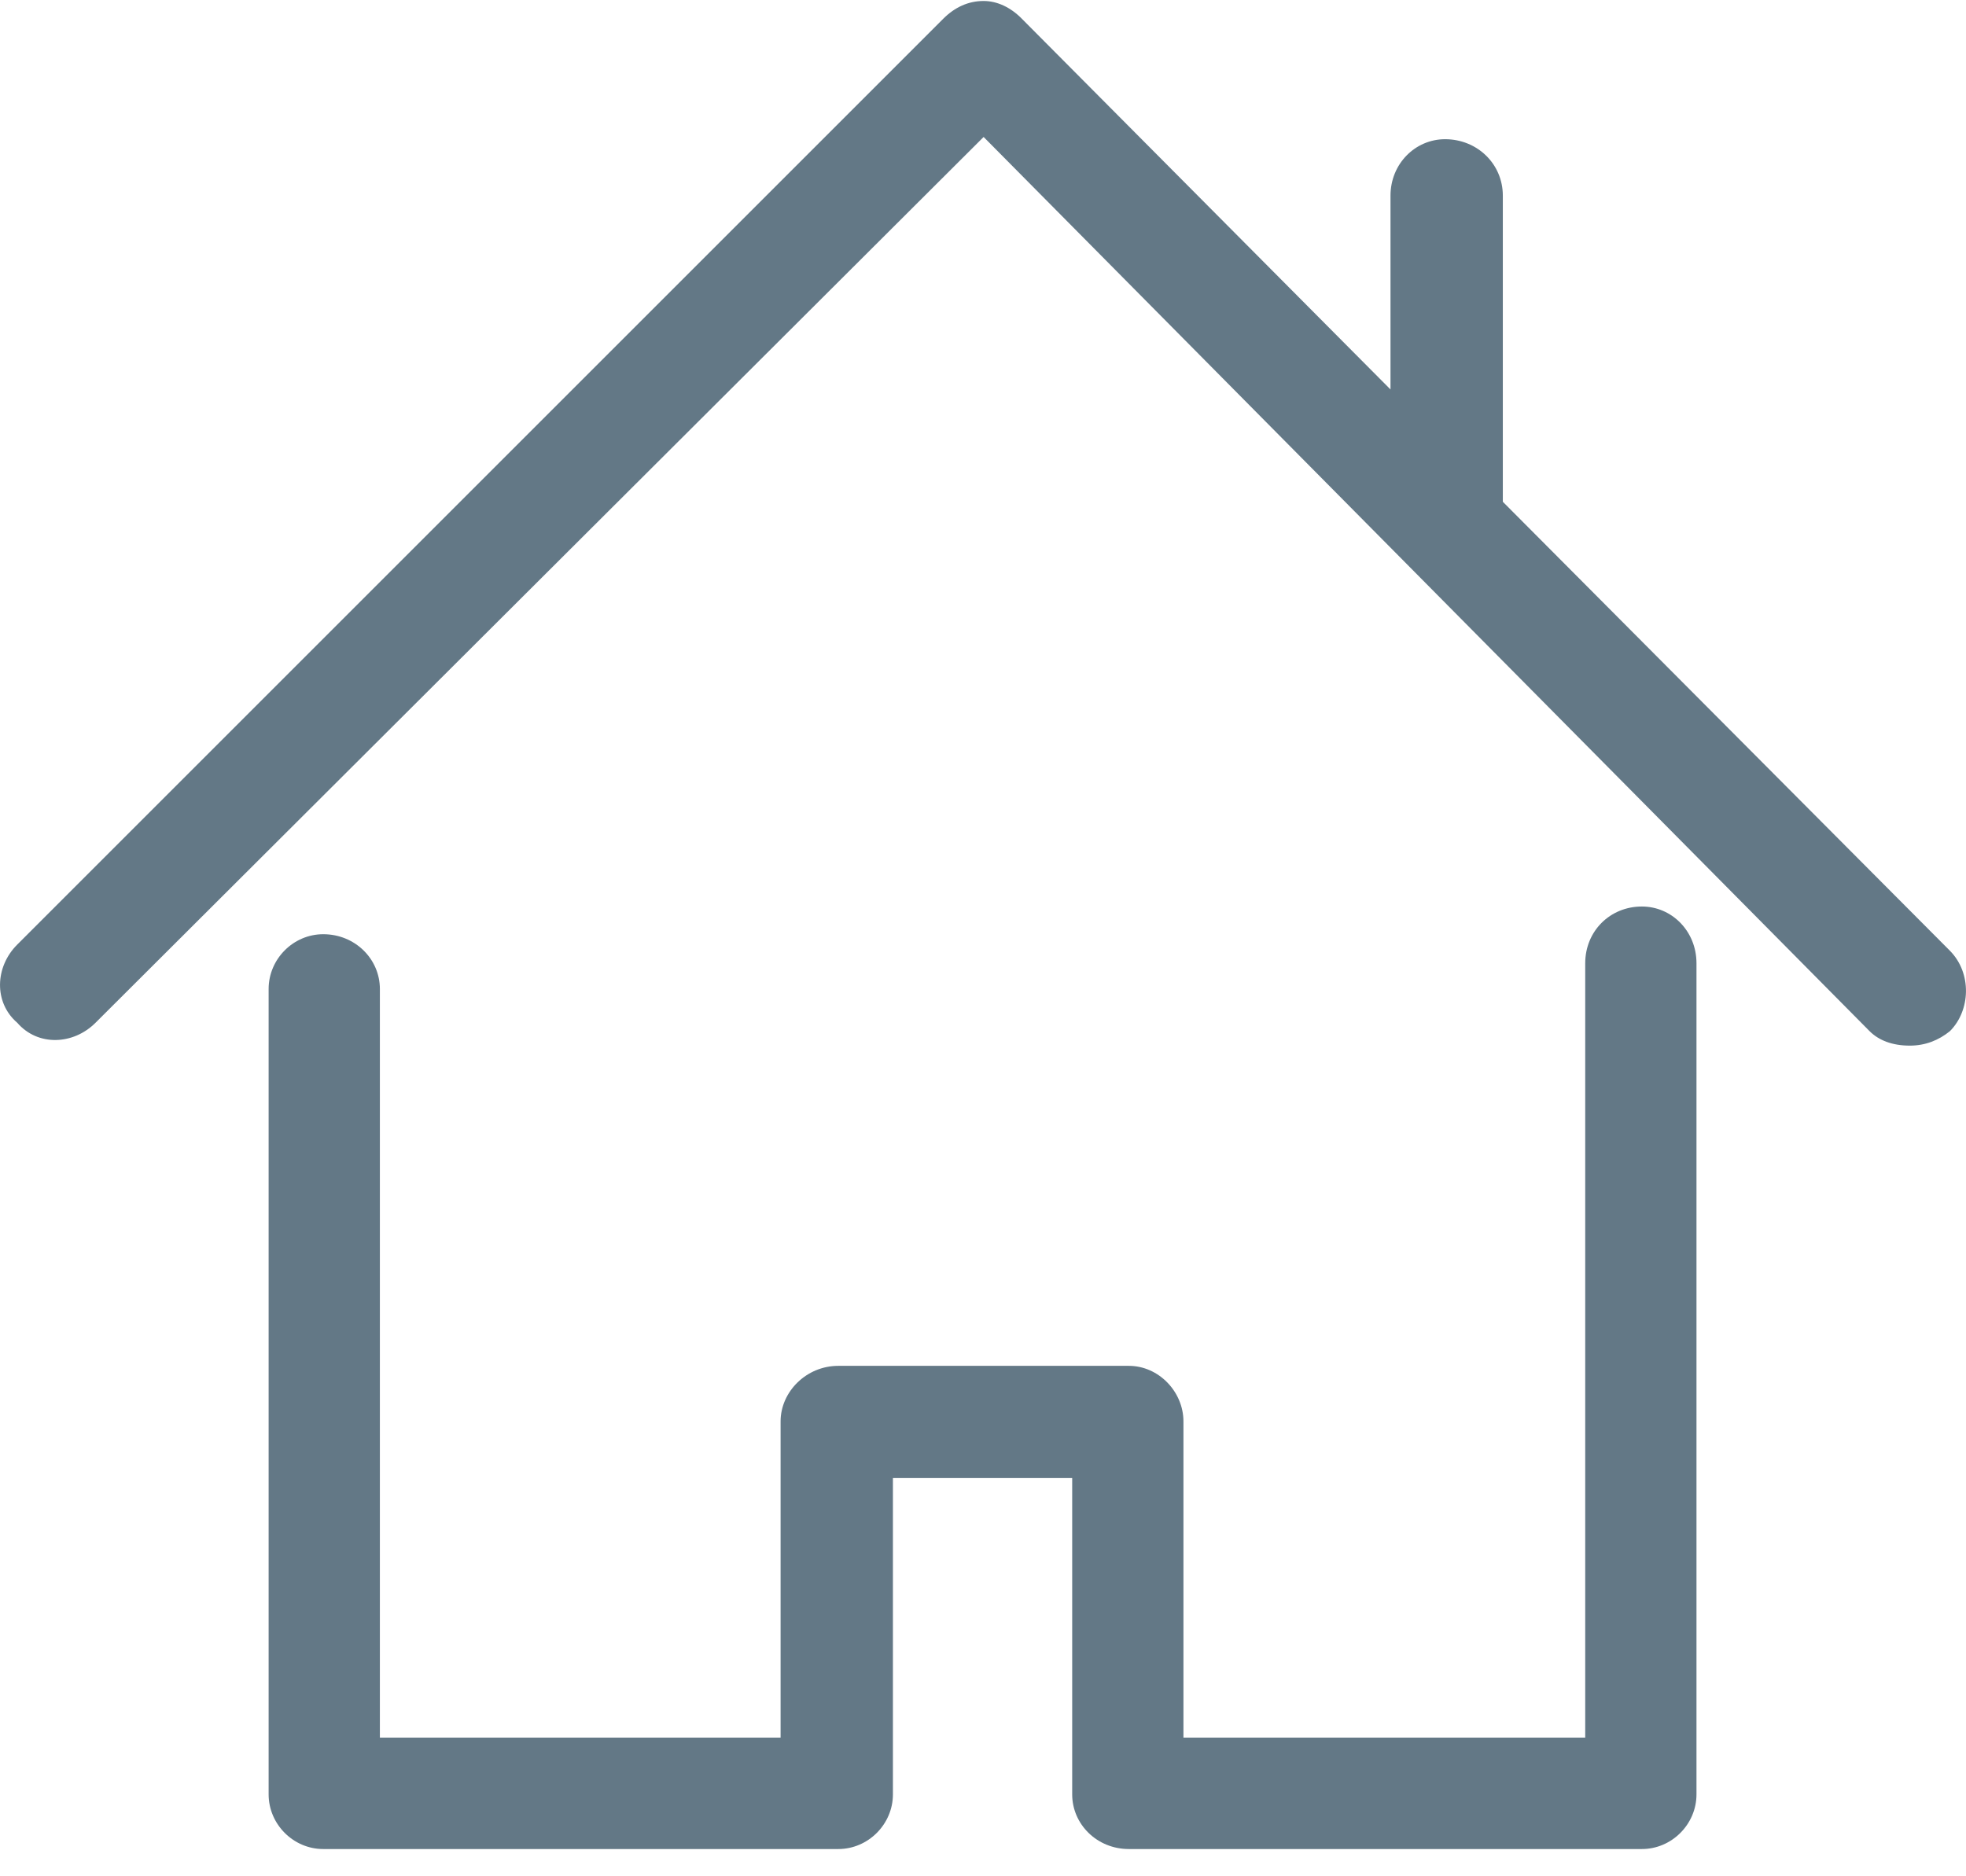 <?xml version="1.0" encoding="UTF-8"?>
<svg width="22px" height="21px" viewBox="0 0 22 21" version="1.1" xmlns="http://www.w3.org/2000/svg" xmlns:xlink="http://www.w3.org/1999/xlink">
    <!-- Generator: Sketch 48.1 (47250) - http://www.bohemiancoding.com/sketch -->
    <title>icon-home</title>
    <desc>Created with Sketch.</desc>
    <defs></defs>
    <g id="Desktop" stroke="none" stroke-width="1" fill="none" fill-rule="evenodd" transform="translate(-1122, -29)">
        <g id="Group-3" transform="translate(1110, 24)" fill="#637886" fill-rule="nonzero">
            <g id="icon-home" transform="translate(12, 5)">
                <path d="M18.373,10.146 C18.016,10.146 17.739,10.422 17.739,10.781 L17.739,19.448 L13.243,19.448 L13.243,15.909 C13.243,15.577 12.966,15.287 12.632,15.287 L9.381,15.287 C9.023,15.287 8.735,15.577 8.735,15.909 L8.735,19.448 L4.251,19.448 L4.251,11.069 C4.251,10.734 3.974,10.456 3.617,10.456 C3.282,10.456 3.006,10.734 3.006,11.069 L3.006,20.083 C3.006,20.417 3.282,20.695 3.617,20.695 L9.381,20.695 C9.715,20.695 9.992,20.417 9.992,20.083 L9.992,16.543 L11.998,16.543 L11.998,20.083 C11.998,20.417 12.275,20.695 12.632,20.695 L18.373,20.695 C18.708,20.695 18.984,20.417 18.984,20.083 L18.984,10.781 C18.984,10.422 18.708,10.146 18.373,10.146 Z" id="Shape"></path>
                <path d="M21.82,10.641 L16.817,5.616 L16.817,2.19 C16.817,1.833 16.529,1.558 16.171,1.558 C15.837,1.558 15.56,1.833 15.56,2.19 L15.56,4.359 L11.433,0.208 C11.307,0.08 11.156,0.011 11.007,0.011 C10.834,0.011 10.684,0.082 10.557,0.208 L0.193,10.572 C-0.056,10.82 -0.072,11.219 0.193,11.447 C0.423,11.713 0.82,11.696 1.069,11.447 L11.007,1.533 L20.921,11.541 C21.024,11.644 21.175,11.703 21.371,11.703 C21.544,11.703 21.693,11.644 21.82,11.541 C22.051,11.31 22.068,10.892 21.82,10.641 Z" id="Shape"></path>
            </g>
        </g>
    </g>
</svg>